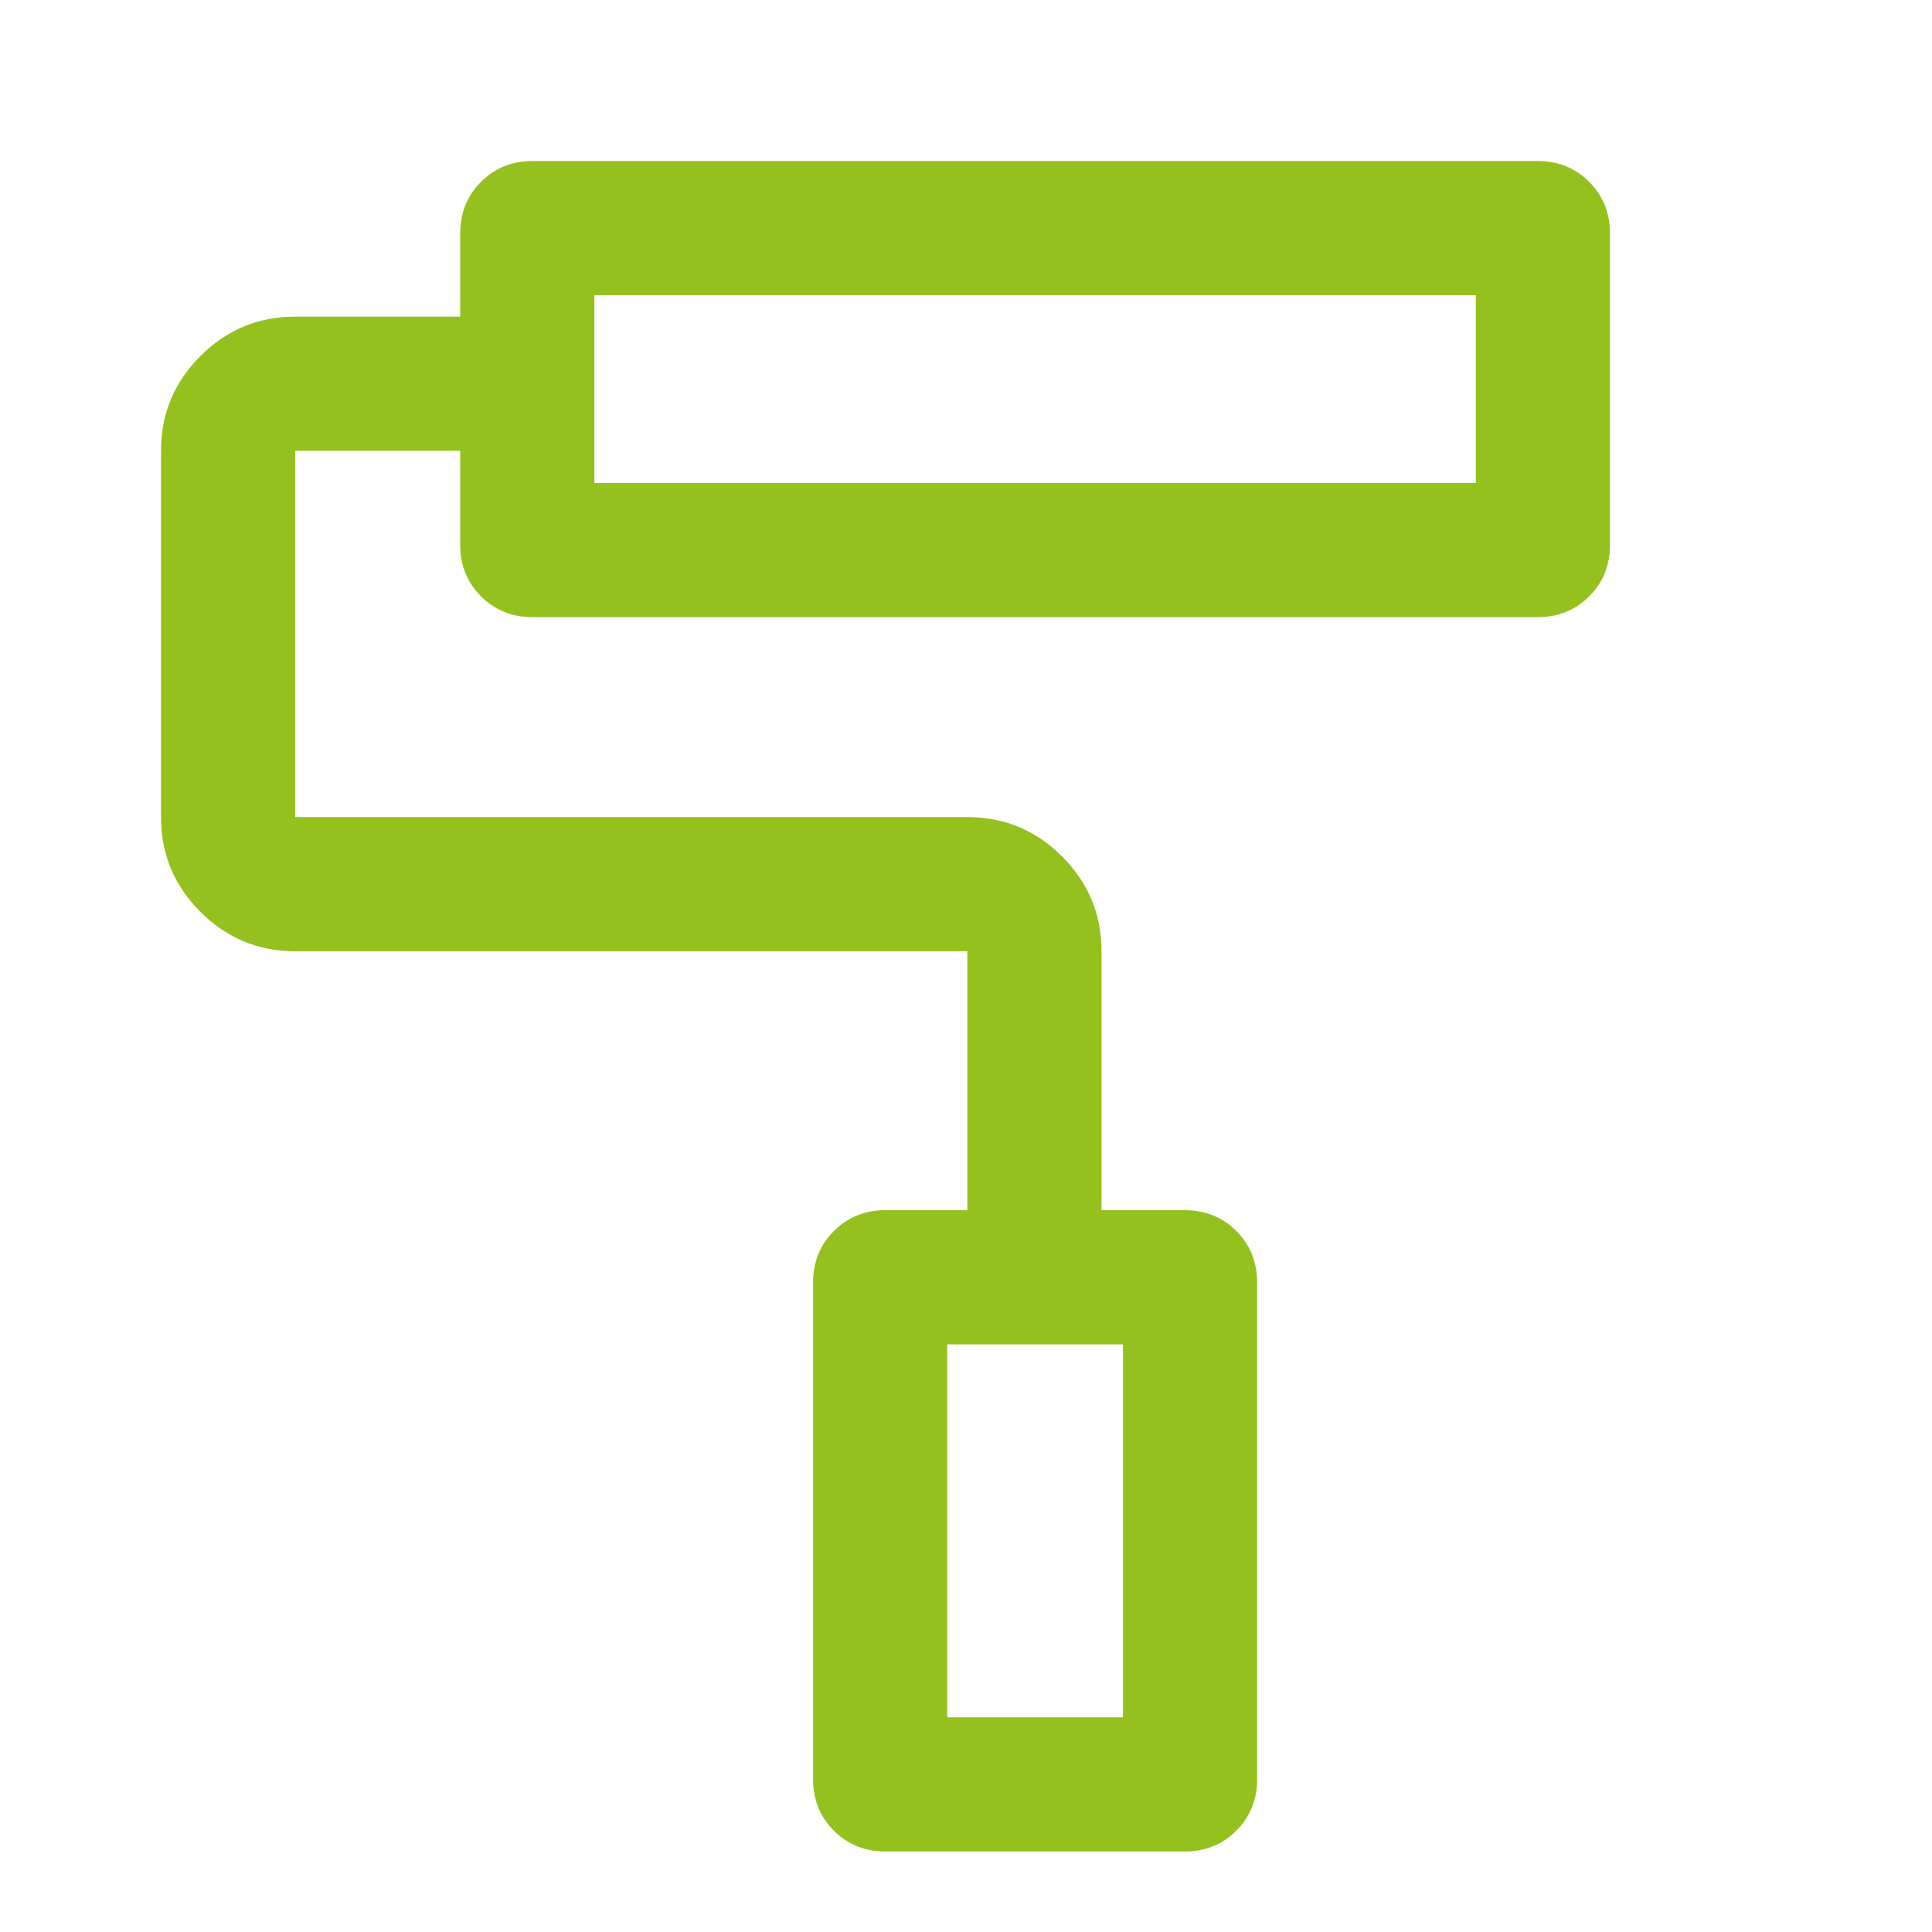 <?xml version="1.0" encoding="UTF-8"?>
<svg xmlns="http://www.w3.org/2000/svg" height="40px" viewBox="0 -960 960 960" width="40px" fill="#95c11f">
  <path d="M588.67-40H440q-15.3 0-25.65-10.35Q404-60.7 404-76v-246.67q0-15.3 10.35-25.65 10.35-10.35 25.65-10.35h40.67v-128.66h-334q-27.5 0-47.09-19.59Q80-526.5 80-554v-182q0-27.5 19.58-47.08 19.59-19.59 47.09-19.59h82V-844q0-15.3 10.35-25.65Q249.37-880 264.67-880H764q15.3 0 25.65 10.35Q800-859.3 800-844v154.67q0 15.3-10.35 25.65-10.35 10.35-25.65 10.35H264.67q-15.3 0-25.65-10.35-10.35-10.35-10.35-25.65V-736h-82v182h334q27.5 0 47.08 19.58 19.58 19.59 19.58 47.09v128.66h41.34q15.3 0 25.65 10.35 10.35 10.35 10.35 25.65V-76q0 15.3-10.35 25.65Q603.97-40 588.67-40Zm-118-66.67H558V-292h-87.33v185.33ZM295.33-720h438v-93.33h-438V-720Zm175.34 613.33H558h-87.33ZM295.33-720v-93.33V-720Z"></path>
</svg>
